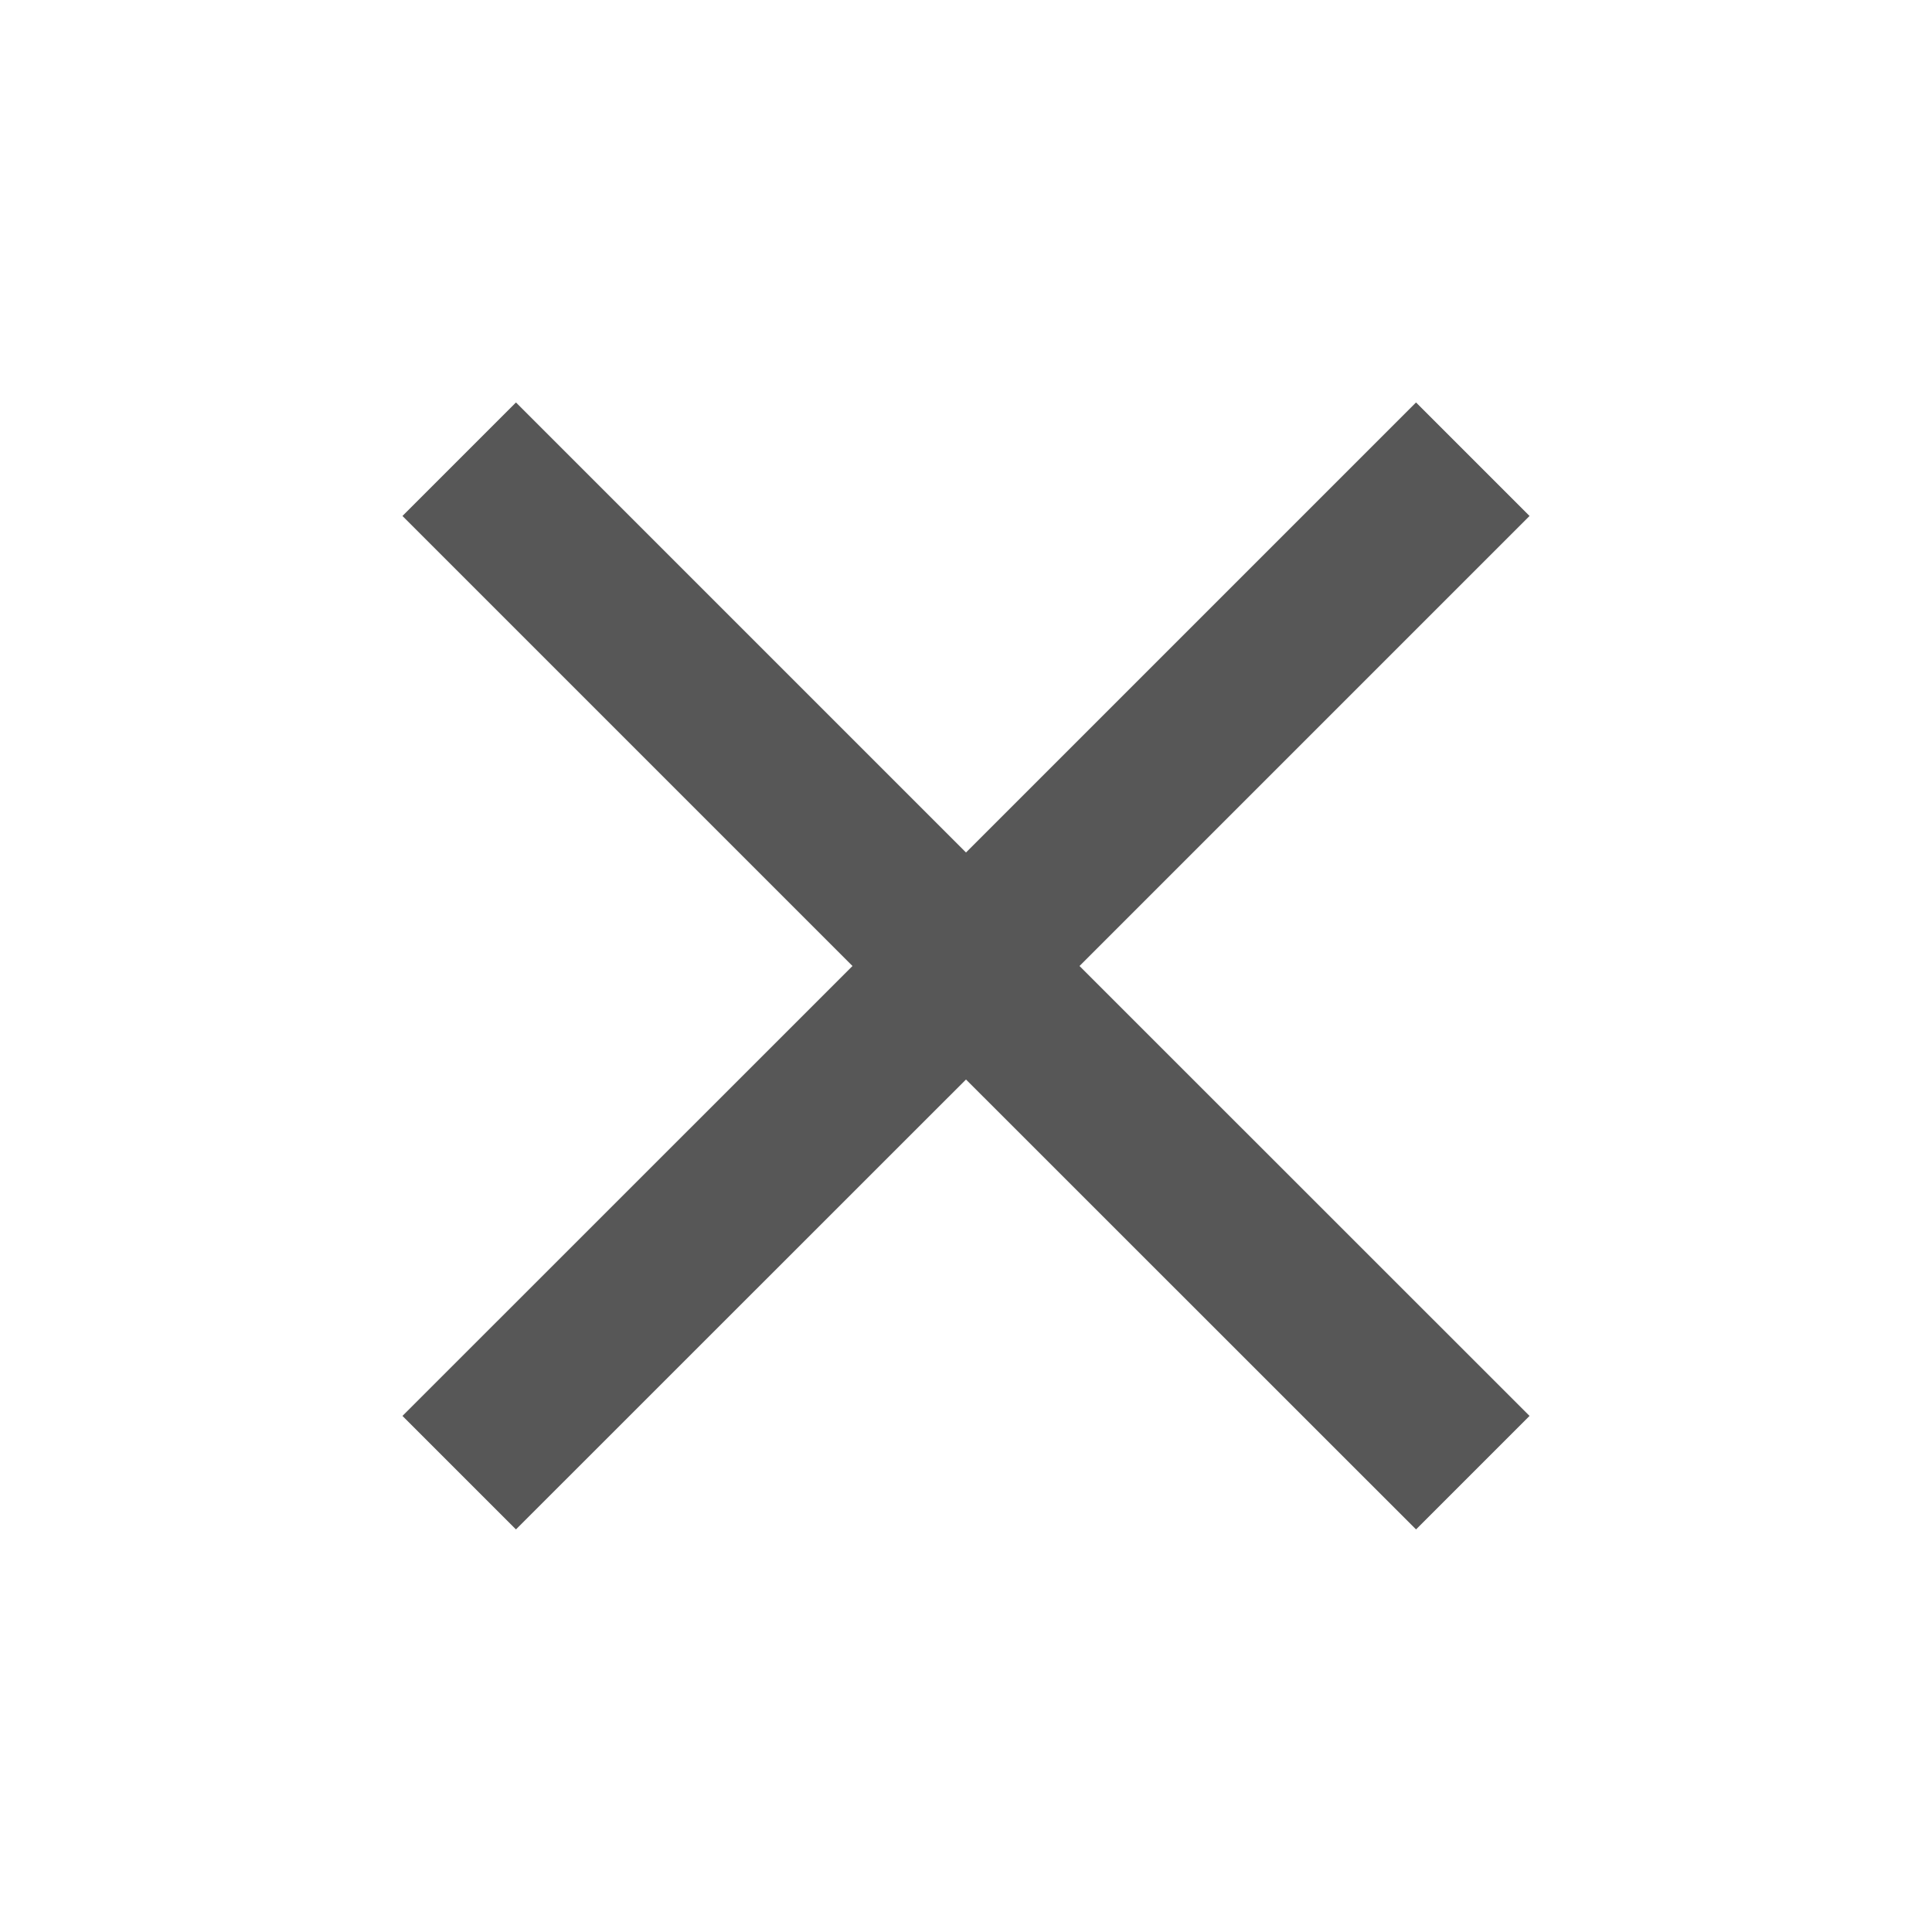 <?xml version="1.0" encoding="UTF-8"?>
<svg xmlns="http://www.w3.org/2000/svg" width="16" height="16" viewBox="0 0 16 16" fill="none">
  <path d="M12.667 4.273L11.727 3.333L8 7.06L4.273 3.333L3.333 4.273L7.06 8L3.333 11.726L4.273 12.666L8 8.94L11.727 12.666L12.667 11.726L8.94 8L12.667 4.273Z" fill="#575757"></path>
</svg>

